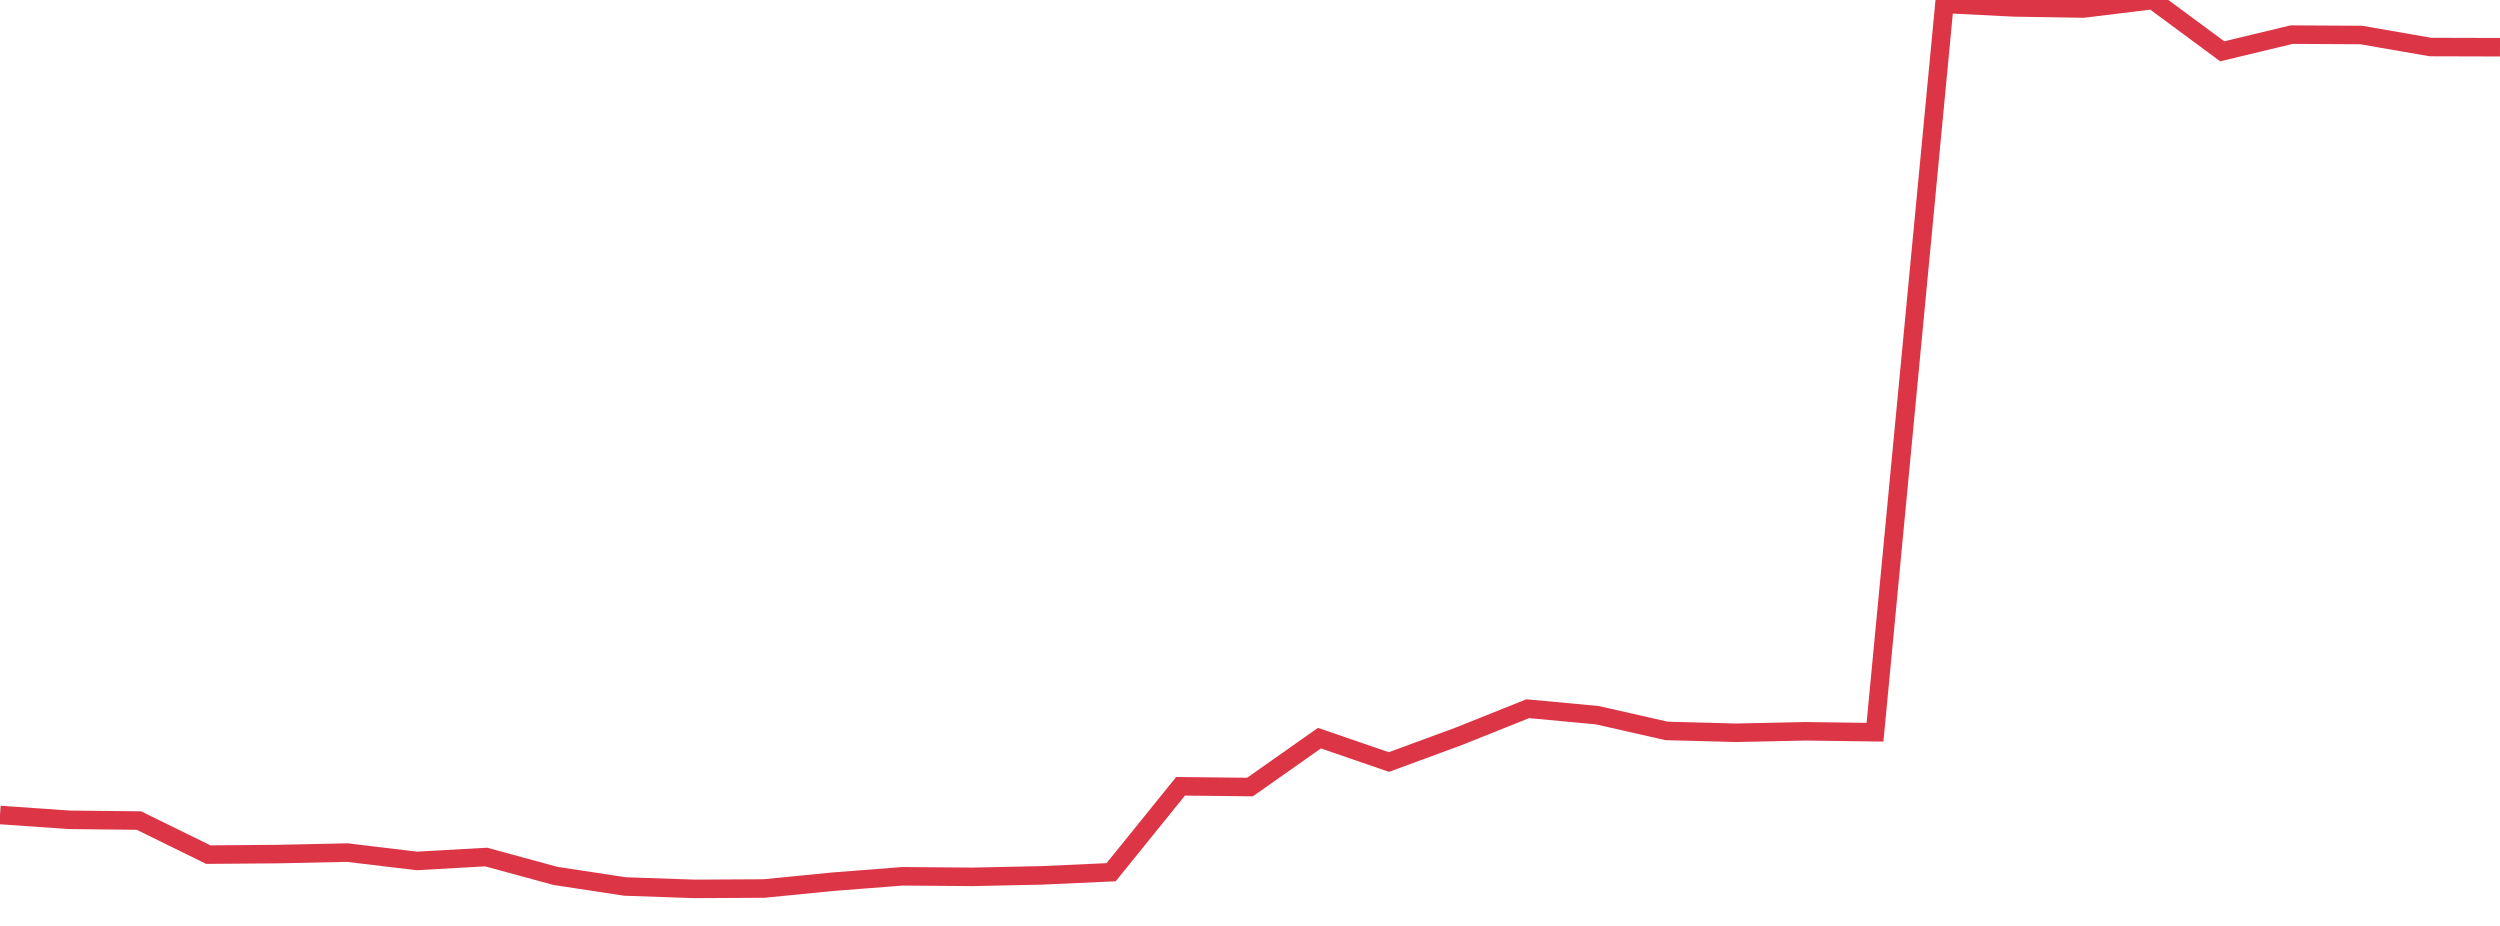 <?xml version="1.0" standalone="no"?>
<!DOCTYPE svg PUBLIC "-//W3C//DTD SVG 1.1//EN" "http://www.w3.org/Graphics/SVG/1.1/DTD/svg11.dtd">
<svg width="135" height="50" viewBox="0 0 135 50" preserveAspectRatio="none" class="sparkline" xmlns="http://www.w3.org/2000/svg"
xmlns:xlink="http://www.w3.org/1999/xlink"><path  class="sparkline--line" d="M 0 44.01 L 0 44.01 L 3.75 44.27 L 7.5 44.31 L 11.25 46.15 L 15 46.12 L 18.75 46.04 L 22.5 46.49 L 26.25 46.28 L 30 47.3 L 33.75 47.87 L 37.5 48 L 41.25 47.98 L 45 47.61 L 48.75 47.32 L 52.5 47.35 L 56.25 47.27 L 60 47.1 L 63.75 42.46 L 67.5 42.5 L 71.25 39.86 L 75 41.15 L 78.75 39.77 L 82.5 38.27 L 86.25 38.62 L 90 39.47 L 93.75 39.57 L 97.5 39.49 L 101.25 39.54 L 105 0.21 L 108.75 0.4 L 112.5 0.46 L 116.25 0 L 120 2.77 L 123.75 1.87 L 127.5 1.89 L 131.25 2.54 L 135 2.55" fill="none" stroke-width="1" stroke="#dc3545"></path></svg>